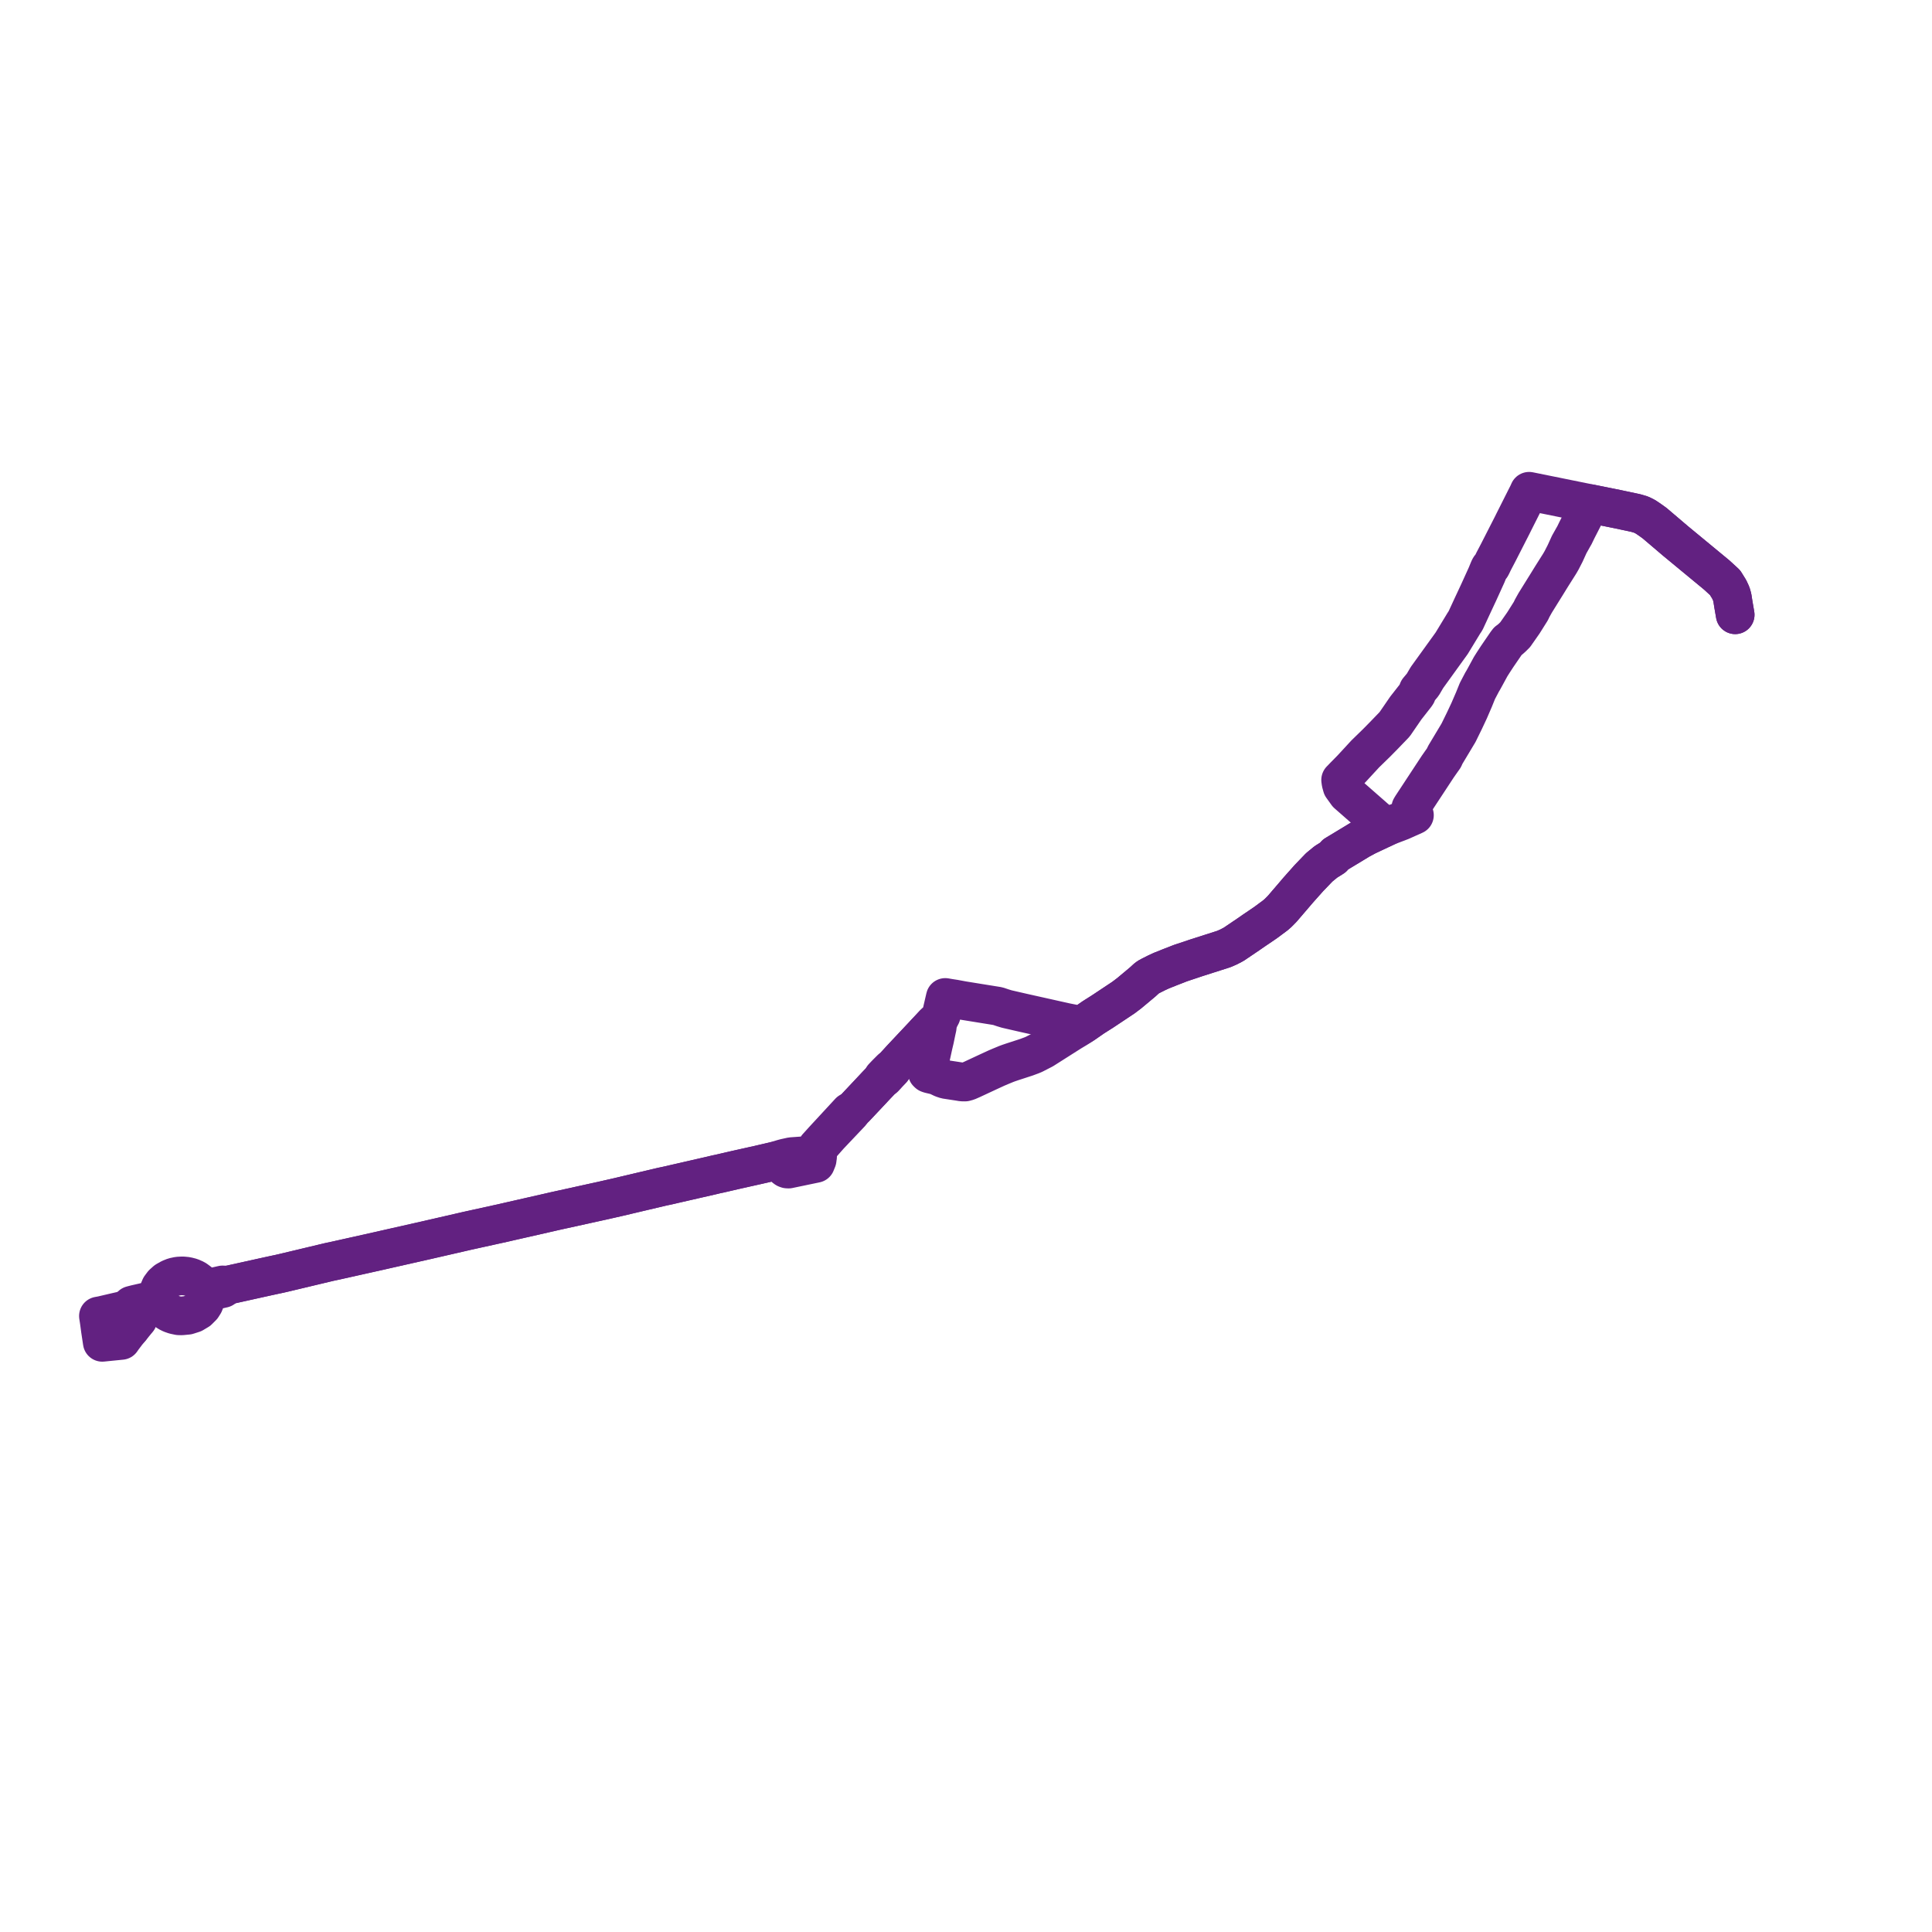     
<svg width="392.649" height="392.649" version="1.1"
     xmlns="http://www.w3.org/2000/svg">

  <title>Plan de ligne</title>
  <desc>Du 2024-06-14 au 9999-01-01</desc>

<path d='M 26.559 269.951 L 25.803 270.874 L 24.93 272.029 L 24.664 272.422 L 21.438 272.745 L 21.155 272.774 L 20.784 272.811 L 20.459 270.668 L 20.411 270.354 L 20.184 268.667 L 20.154 268.466 L 20.125 268.265 L 20 267.459 L 20.703 267.333 L 21.004 267.262 L 23.325 266.719 L 25.476 266.227 L 26.289 266.042 L 26.944 265.892 L 27.742 265.75 L 32.383 264.7 L 32.99 265.715 L 33.364 266.095 L 34.148 266.679 L 34.781 266.996 L 35.464 267.23 L 36.332 267.415 L 36.917 267.429 L 38.145 267.311 L 38.228 267.285 L 39.298 266.941 L 39.431 266.861 L 40.303 266.341 L 41.094 265.551 L 41.482 264.935 L 41.735 264.28 L 41.854 263.601 L 41.84 262.683 L 43.827 262.212 L 44.246 262.112 L 44.674 262.011 L 45.348 261.859 L 45.899 261.485 L 46.477 261.15 L 49.508 260.479 L 50.655 260.225 L 53.855 259.517 L 55.267 259.208 L 56.375 258.971 L 56.615 258.92 L 56.782 258.885 L 57.535 258.713 L 58.049 258.591 L 58.17 258.562 L 58.361 258.517 L 64.708 257.003 L 65.865 256.726 L 66.044 256.683 L 66.264 256.631 L 66.895 256.481 L 68.397 256.159 L 68.537 256.128 L 68.71 256.089 L 76.519 254.345 L 76.732 254.298 L 76.935 254.253 L 77.58 254.108 L 78.258 253.951 L 80.069 253.542 L 80.259 253.499 L 80.449 253.456 L 86.537 252.082 L 86.784 252.026 L 87.004 251.976 L 87.598 251.836 L 88.113 251.72 L 88.547 251.62 L 88.805 251.561 L 93.658 250.446 L 93.835 250.405 L 94.118 250.34 L 94.953 250.147 L 95.602 250.005 L 95.752 249.972 L 96.041 249.908 L 102.386 248.51 L 103.416 248.272 L 111.283 246.482 L 111.513 246.43 L 111.791 246.367 L 112.61 246.176 L 113.63 245.951 L 113.889 245.894 L 114.135 245.84 L 118.873 244.797 L 121.069 244.313 L 122.696 243.955 L 123.36 243.804 L 124.436 243.559 L 125.565 243.303 L 129.691 242.328 L 134.619 241.164 L 135.008 241.085 L 135.251 241.035 L 136.189 240.829 L 136.902 240.66 L 137.087 240.617 L 137.566 240.508 L 144.22 238.984 L 144.459 238.93 L 144.791 238.853 L 145.638 238.648 L 146.234 238.528 L 146.551 238.454 L 146.823 238.391 L 149.634 237.741 L 154.085 236.748 L 157.362 235.987 L 158.328 236.213 L 159.205 236.693 L 159.288 236.939 L 159.384 237.183 L 159.455 237.286 L 159.579 237.392 L 159.749 237.503 L 159.979 237.584 L 160.258 237.6 L 163.311 236.963 L 165.097 236.59 L 165.29 236.551 L 165.775 236.45 L 166.077 235.695 L 166.106 235.466 L 166.138 234.866 L 166.279 233.943 L 166.322 233.645 L 166.422 233.303 L 166.516 233.101 L 168.564 230.784 L 172.953 226.151 L 173.347 225.573 L 173.783 225.174 L 176.58 222.203 L 176.995 221.759 L 178.091 220.589 L 179.096 219.537 L 179.227 219.402 L 179.728 219.053 L 180.019 218.74 L 180.572 218.131 L 181.096 217.581 L 181.302 217.366 L 181.503 216.977 L 181.591 216.883 L 183.277 215.041 L 187.734 210.302 L 188.053 209.949 L 188.657 209.313 L 189.312 208.611 L 189.77 208.121 L 190.985 206.907 L 191.301 206.308 L 191.531 205.215 L 192.109 202.714 L 192.95 202.86 L 193.969 203.018 L 195.644 203.328 L 196.012 203.388 L 198.561 203.8 L 198.992 203.87 L 202.787 204.481 L 203.817 204.827 L 204.618 205.07 L 207.931 205.832 L 210.883 206.491 L 216.629 207.774 L 216.978 207.843 L 218.599 208.165 L 219.695 208.468 L 220.255 208.108 L 222.212 206.75 L 222.686 206.45 L 224.05 205.587 L 228.326 202.743 L 229.497 201.856 L 232.254 199.551 L 233.011 198.856 L 233.307 198.624 L 233.866 198.318 L 235.026 197.732 L 236.082 197.246 L 237.51 196.68 L 237.696 196.599 L 238.728 196.203 L 239.889 195.746 L 243.19 194.644 L 248.751 192.867 L 249.731 192.434 L 250.744 191.901 L 253.684 189.912 L 254.795 189.143 L 256.808 187.778 L 257.339 187.408 L 259.22 186.011 L 259.756 185.543 L 260.574 184.717 L 263.383 181.44 L 263.653 181.123 L 263.858 180.881 L 266.014 178.459 L 267.058 177.372 L 268.113 176.273 L 269.461 175.169 L 270.927 174.248 L 271.397 173.677 L 275.18 171.392 L 276.351 170.679 L 277.783 169.908 L 278.401 169.617 L 280.47 168.641 L 280.799 168.494 L 281.572 168.131 L 281.839 168.006 L 281.325 167.913 L 280.911 167.594 L 279.663 166.462 L 279.464 166.287 L 273.796 161.316 L 272.756 159.868 L 272.536 159.075 L 272.459 158.512 L 273.226 157.718 L 273.947 156.988 L 274.368 156.561 L 274.76 156.156 L 277.466 153.22 L 279.369 151.367 L 279.763 150.984 L 280.929 149.8 L 281.16 149.565 L 283.23 147.42 L 283.465 147.166 L 283.687 146.841 L 285.719 143.883 L 287.744 141.3 L 287.917 141.04 L 288.227 140.263 L 289.155 139.154 L 290.009 137.696 L 295.034 130.729 L 297.537 126.607 L 297.834 126.177 L 298.012 125.792 L 299.248 123.118 L 299.551 122.471 L 300.509 120.421 L 302.134 116.847 L 302.541 115.85 L 302.682 115.527 L 302.795 115.321 L 303.03 115.153 L 303.172 114.894 L 303.556 114.094 L 304.473 112.343 L 307.199 107.002 L 307.31 106.785 L 307.646 106.106 L 310.59 100.257 L 310.771 99.839 L 311.237 99.932 L 312.986 100.287 L 322.702 102.256 L 323.231 102.363 L 323.744 102.467 L 328.786 103.487 L 330.383 103.826 L 331.86 104.138 L 332.406 104.256 L 333.519 104.581 L 334.382 105.008 L 334.765 105.265 L 335.243 105.585 L 336.281 106.33 L 336.645 106.64 L 337.371 107.258 L 338.427 108.156 L 339.604 109.158 L 340.496 109.917 L 340.616 110.017 L 342.153 111.286 L 345.735 114.244 L 348.892 116.851 L 349.606 117.506 L 350.588 118.409 L 351.423 119.753 L 351.852 120.68 L 352.069 121.445 L 352.278 122.791 L 352.649 124.945' fill='transparent' stroke='#622181' stroke-linecap='round' stroke-linejoin='round' stroke-width='7.853'/><path d='M 352.649 124.945 L 352.278 122.791 L 352.069 121.445 L 351.852 120.68 L 351.423 119.753 L 350.588 118.409 L 349.606 117.506 L 348.892 116.851 L 345.735 114.244 L 342.153 111.286 L 340.616 110.017 L 340.496 109.917 L 339.604 109.158 L 338.427 108.156 L 337.371 107.258 L 336.645 106.64 L 336.281 106.33 L 335.243 105.585 L 334.765 105.265 L 334.382 105.008 L 333.519 104.581 L 332.406 104.256 L 331.86 104.138 L 328.786 103.487 L 323.744 102.467 L 323.231 102.363 L 323.058 102.702 L 322.11 104.553 L 320.523 107.652 L 319.92 108.896 L 319.837 109.017 L 319.037 110.44 L 318.918 110.652 L 318.087 112.48 L 317.385 113.848 L 317.281 114.029 L 317.004 114.512 L 315.332 117.158 L 315.133 117.482 L 314.494 118.518 L 312.532 121.673 L 312.003 122.524 L 311.519 123.392 L 311.361 123.676 L 311.142 124.159 L 310.315 125.473 L 309.604 126.604 L 307.922 129.008 L 307.756 129.164 L 307.384 129.535 L 307.077 129.812 L 306.8 130.05 L 306.436 130.309 L 306.117 130.734 L 304.281 133.416 L 303.483 134.637 L 302.939 135.498 L 301.932 137.352 L 301.394 138.331 L 301.247 138.558 L 300.268 140.419 L 299.546 142.2 L 298.58 144.435 L 298.061 145.542 L 297.59 146.544 L 296.988 147.771 L 296.421 148.927 L 293.701 153.465 L 293.465 154.01 L 292.888 154.826 L 292.204 155.803 L 286.931 163.826 L 286.714 164.187 L 286.767 164.473 L 287.288 165.373 L 287.465 165.666 L 286.972 165.887 L 286.241 166.214 L 285.147 166.704 L 284.791 166.864 L 283.111 167.506 L 282.815 167.619 L 282.003 167.929 L 281.839 168.006 L 281.572 168.131 L 280.799 168.494 L 280.47 168.641 L 277.783 169.908 L 276.351 170.679 L 275.18 171.392 L 273.909 172.16 L 271.397 173.677 L 270.927 174.248 L 269.461 175.169 L 268.113 176.273 L 266.014 178.459 L 263.858 180.881 L 263.653 181.123 L 263.383 181.44 L 260.574 184.717 L 259.756 185.543 L 259.22 186.011 L 257.339 187.408 L 256.808 187.778 L 254.795 189.143 L 253.684 189.912 L 250.744 191.901 L 249.731 192.434 L 248.751 192.867 L 245.467 193.916 L 243.19 194.644 L 239.889 195.746 L 238.728 196.203 L 237.696 196.599 L 237.51 196.68 L 236.082 197.246 L 235.026 197.732 L 233.866 198.318 L 233.307 198.624 L 233.011 198.856 L 232.254 199.551 L 229.497 201.856 L 228.326 202.743 L 224.05 205.587 L 222.686 206.45 L 222.212 206.75 L 220.255 208.108 L 219.695 208.468 L 218.91 208.983 L 217.775 209.663 L 217.412 209.889 L 212.049 213.295 L 210.14 214.276 L 209.685 214.466 L 208.616 214.864 L 205.672 215.823 L 205.027 216.044 L 204.548 216.219 L 203.344 216.715 L 202.559 217.049 L 200.917 217.805 L 197.492 219.401 L 196.678 219.757 L 196.13 219.91 L 195.562 219.908 L 194.995 219.812 L 192.212 219.387 L 191.531 219.158 L 190.523 218.678 L 190.272 218.585 L 188.916 218.267 L 188.647 218.171 L 188.461 217.997 L 188.624 217.254 L 188.97 215.674 L 189.686 212.396 L 189.969 211.197 L 190.277 209.695 L 190.473 208.802 L 190.291 208.412 L 189.77 208.121 L 189.312 208.611 L 188.657 209.313 L 188.053 209.949 L 187.734 210.302 L 183.277 215.041 L 181.591 216.883 L 181.503 216.977 L 181.098 217.245 L 180.088 218.255 L 179.445 218.931 L 179.227 219.402 L 179.096 219.537 L 178.091 220.589 L 176.995 221.759 L 176.58 222.203 L 173.783 225.174 L 173.347 225.573 L 172.646 225.964 L 167.373 231.669 L 166.778 232.328 L 166.242 232.92 L 166.071 233.106 L 165.913 233.938 L 165.996 234.414 L 166.138 234.866 L 165.54 234.692 L 164.958 234.622 L 164.207 234.727 L 163.973 234.76 L 163.146 234.899 L 160.848 235.064 L 159.564 235.345 L 159.074 235.478 L 157.362 235.987 L 154.085 236.748 L 149.634 237.741 L 146.823 238.391 L 146.551 238.454 L 146.234 238.528 L 145.638 238.648 L 144.791 238.853 L 144.459 238.93 L 144.22 238.984 L 139.816 239.993 L 137.566 240.508 L 137.087 240.617 L 136.902 240.66 L 136.189 240.829 L 135.251 241.035 L 135.008 241.085 L 134.619 241.164 L 129.691 242.328 L 125.565 243.303 L 124.436 243.559 L 123.36 243.804 L 122.696 243.955 L 121.069 244.313 L 114.135 245.84 L 113.889 245.894 L 113.63 245.951 L 112.61 246.176 L 111.791 246.367 L 111.513 246.43 L 111.283 246.482 L 103.416 248.272 L 102.386 248.51 L 96.041 249.908 L 95.752 249.972 L 95.602 250.005 L 94.953 250.147 L 94.118 250.34 L 93.835 250.405 L 93.658 250.446 L 89.743 251.345 L 88.805 251.561 L 88.547 251.62 L 88.113 251.72 L 87.598 251.836 L 87.004 251.976 L 86.784 252.026 L 86.537 252.082 L 80.449 253.456 L 80.259 253.499 L 80.069 253.542 L 78.258 253.951 L 77.58 254.108 L 76.935 254.253 L 76.732 254.298 L 76.519 254.345 L 68.71 256.089 L 68.537 256.128 L 68.397 256.159 L 66.895 256.481 L 66.264 256.631 L 66.044 256.683 L 65.865 256.726 L 58.361 258.517 L 58.17 258.562 L 58.049 258.591 L 57.535 258.713 L 56.782 258.885 L 56.615 258.92 L 56.375 258.971 L 55.267 259.208 L 53.855 259.517 L 50.655 260.225 L 49.508 260.479 L 46.477 261.15 L 45.785 261.165 L 45.24 261.137 L 44.074 261.4 L 43.627 261.501 L 41.607 261.958 L 41.292 261.455 L 40.86 260.894 L 40.398 260.49 L 39.863 260.098 L 39.624 259.943 L 38.836 259.599 L 37.997 259.384 L 37.986 259.381 L 37.102 259.295 L 36.599 259.322 L 36.215 259.343 L 35.352 259.525 L 34.602 259.823 L 33.756 260.302 L 33.095 260.89 L 32.585 261.575 L 32.216 262.44 L 32.09 263.352 L 32.088 264.022 L 29.153 264.693 L 27.572 265.054 L 26.738 265.27 L 26.944 265.892 L 27.225 266.508 L 28.052 267.87 L 28.025 268.171 L 27.666 268.597 L 27.391 268.936 L 27.057 269.343 L 26.687 269.795 L 26.559 269.951' fill='transparent' stroke='#622181' stroke-linecap='round' stroke-linejoin='round' stroke-width='7.853'/>
</svg>

